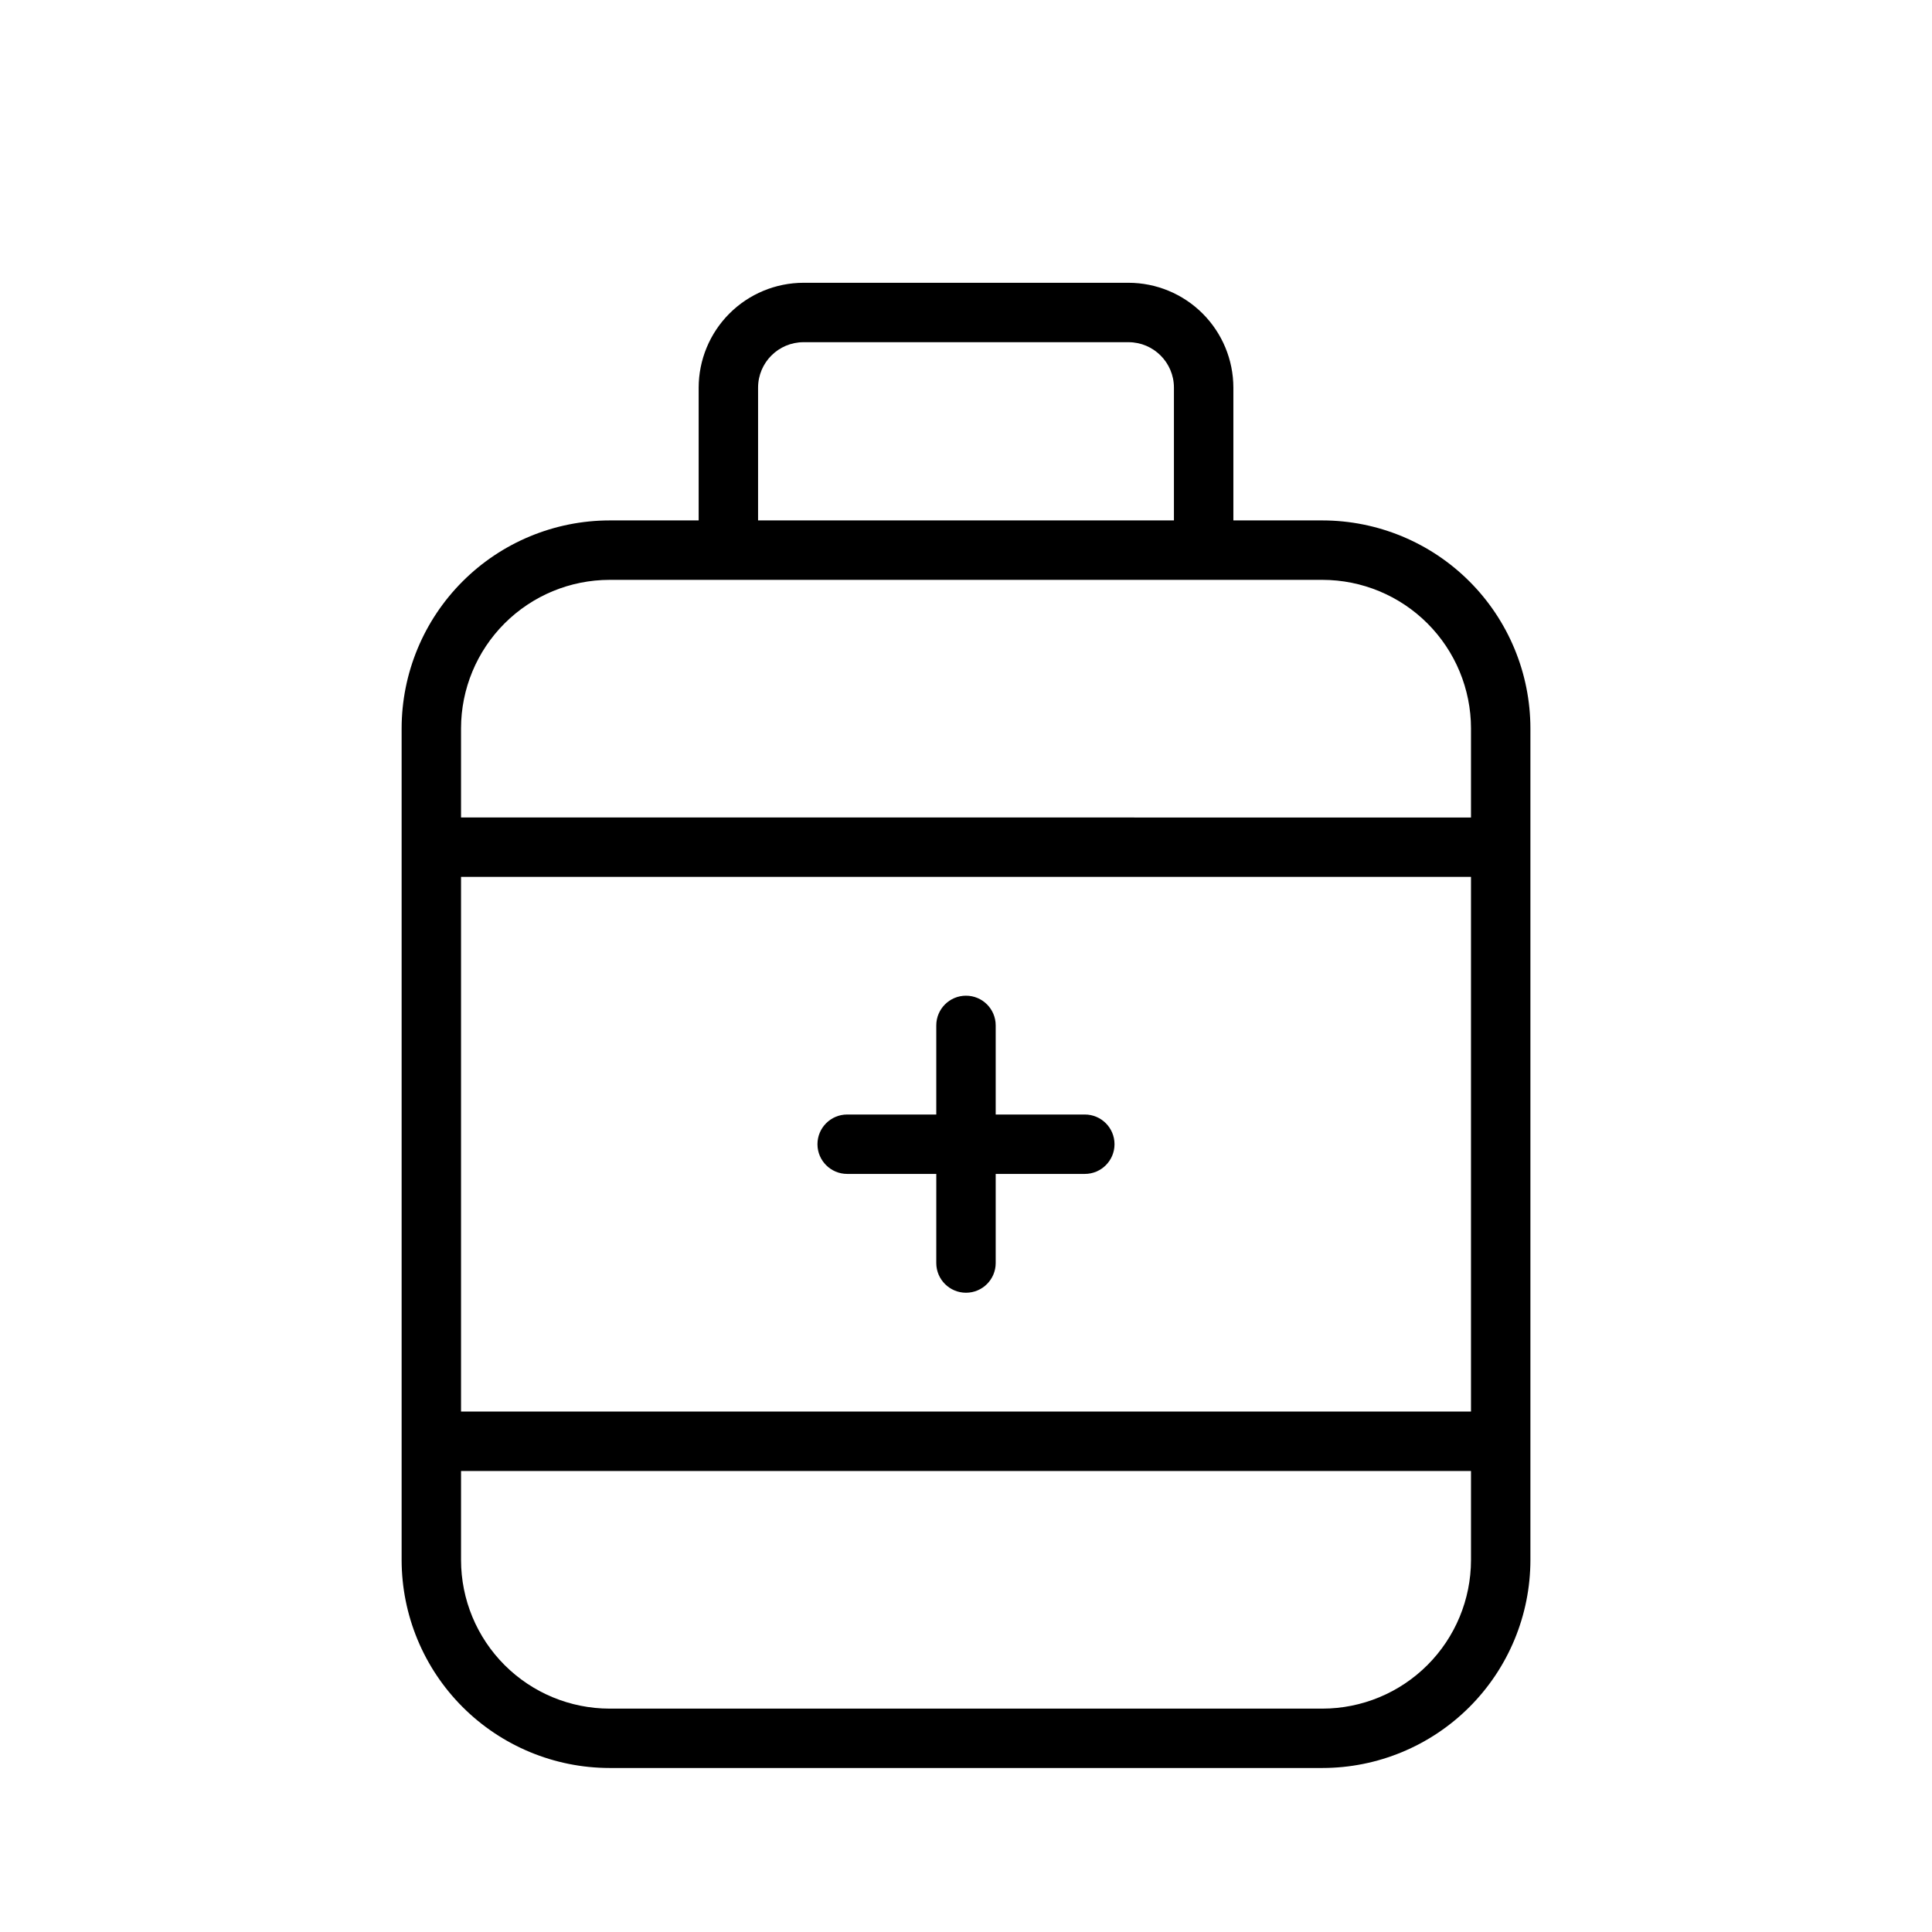 <?xml version="1.0" encoding="UTF-8"?>
<!-- Uploaded to: SVG Repo, www.svgrepo.com, Generator: SVG Repo Mixer Tools -->
<svg fill="#000000" width="800px" height="800px" version="1.1" viewBox="144 144 512 512" xmlns="http://www.w3.org/2000/svg">
 <g>
  <path d="m443.07 218.94h-86.133c-7.367 0.012-14.43 2.941-19.637 8.152s-8.137 12.273-8.148 19.637v35.188h-23.613c-14.609 0.02-28.617 5.828-38.945 16.16-10.332 10.328-16.141 24.336-16.16 38.945v220.41c0.02 14.609 5.828 28.617 16.16 38.945 10.328 10.332 24.336 16.145 38.945 16.16h188.93c14.609-0.016 28.617-5.828 38.945-16.16 10.332-10.328 16.145-24.336 16.16-38.945v-220.41c-0.016-14.609-5.828-28.617-16.16-38.945-10.328-10.332-24.336-16.141-38.945-16.16h-23.613v-35.188c-0.008-7.363-2.938-14.426-8.148-19.637-5.207-5.211-12.27-8.141-19.633-8.152zm-98.172 27.789c0.004-6.648 5.391-12.035 12.039-12.043h86.133c6.644 0.008 12.031 5.394 12.035 12.043v35.188h-110.21zm188.93 271.35h-267.65v-141.7h267.65zm-39.359 78.719-188.93 0.004c-10.438-0.012-20.441-4.164-27.82-11.543-7.379-7.379-11.531-17.383-11.539-27.82v-23.613h267.65v23.613c-0.012 10.438-4.164 20.441-11.543 27.82-7.379 7.379-17.383 11.531-27.82 11.543zm39.359-259.77v23.617l-267.65-0.004v-23.613c0.008-10.438 4.16-20.441 11.539-27.82s17.383-11.531 27.82-11.539h188.93c10.438 0.008 20.441 4.16 27.82 11.539s11.531 17.383 11.543 27.82z"/>
  <path d="m368.51 455.1h23.617l-0.004 23.617c0 4.348 3.527 7.871 7.875 7.871s7.871-3.523 7.871-7.871v-23.617h23.617c4.348 0 7.871-3.523 7.871-7.871 0-4.348-3.523-7.871-7.871-7.871h-23.617v-23.617c0-4.348-3.523-7.871-7.871-7.871s-7.875 3.523-7.875 7.871v23.617h-23.613c-4.348 0-7.875 3.523-7.875 7.871 0 4.348 3.527 7.871 7.875 7.871z"/>
 </g>
</svg>